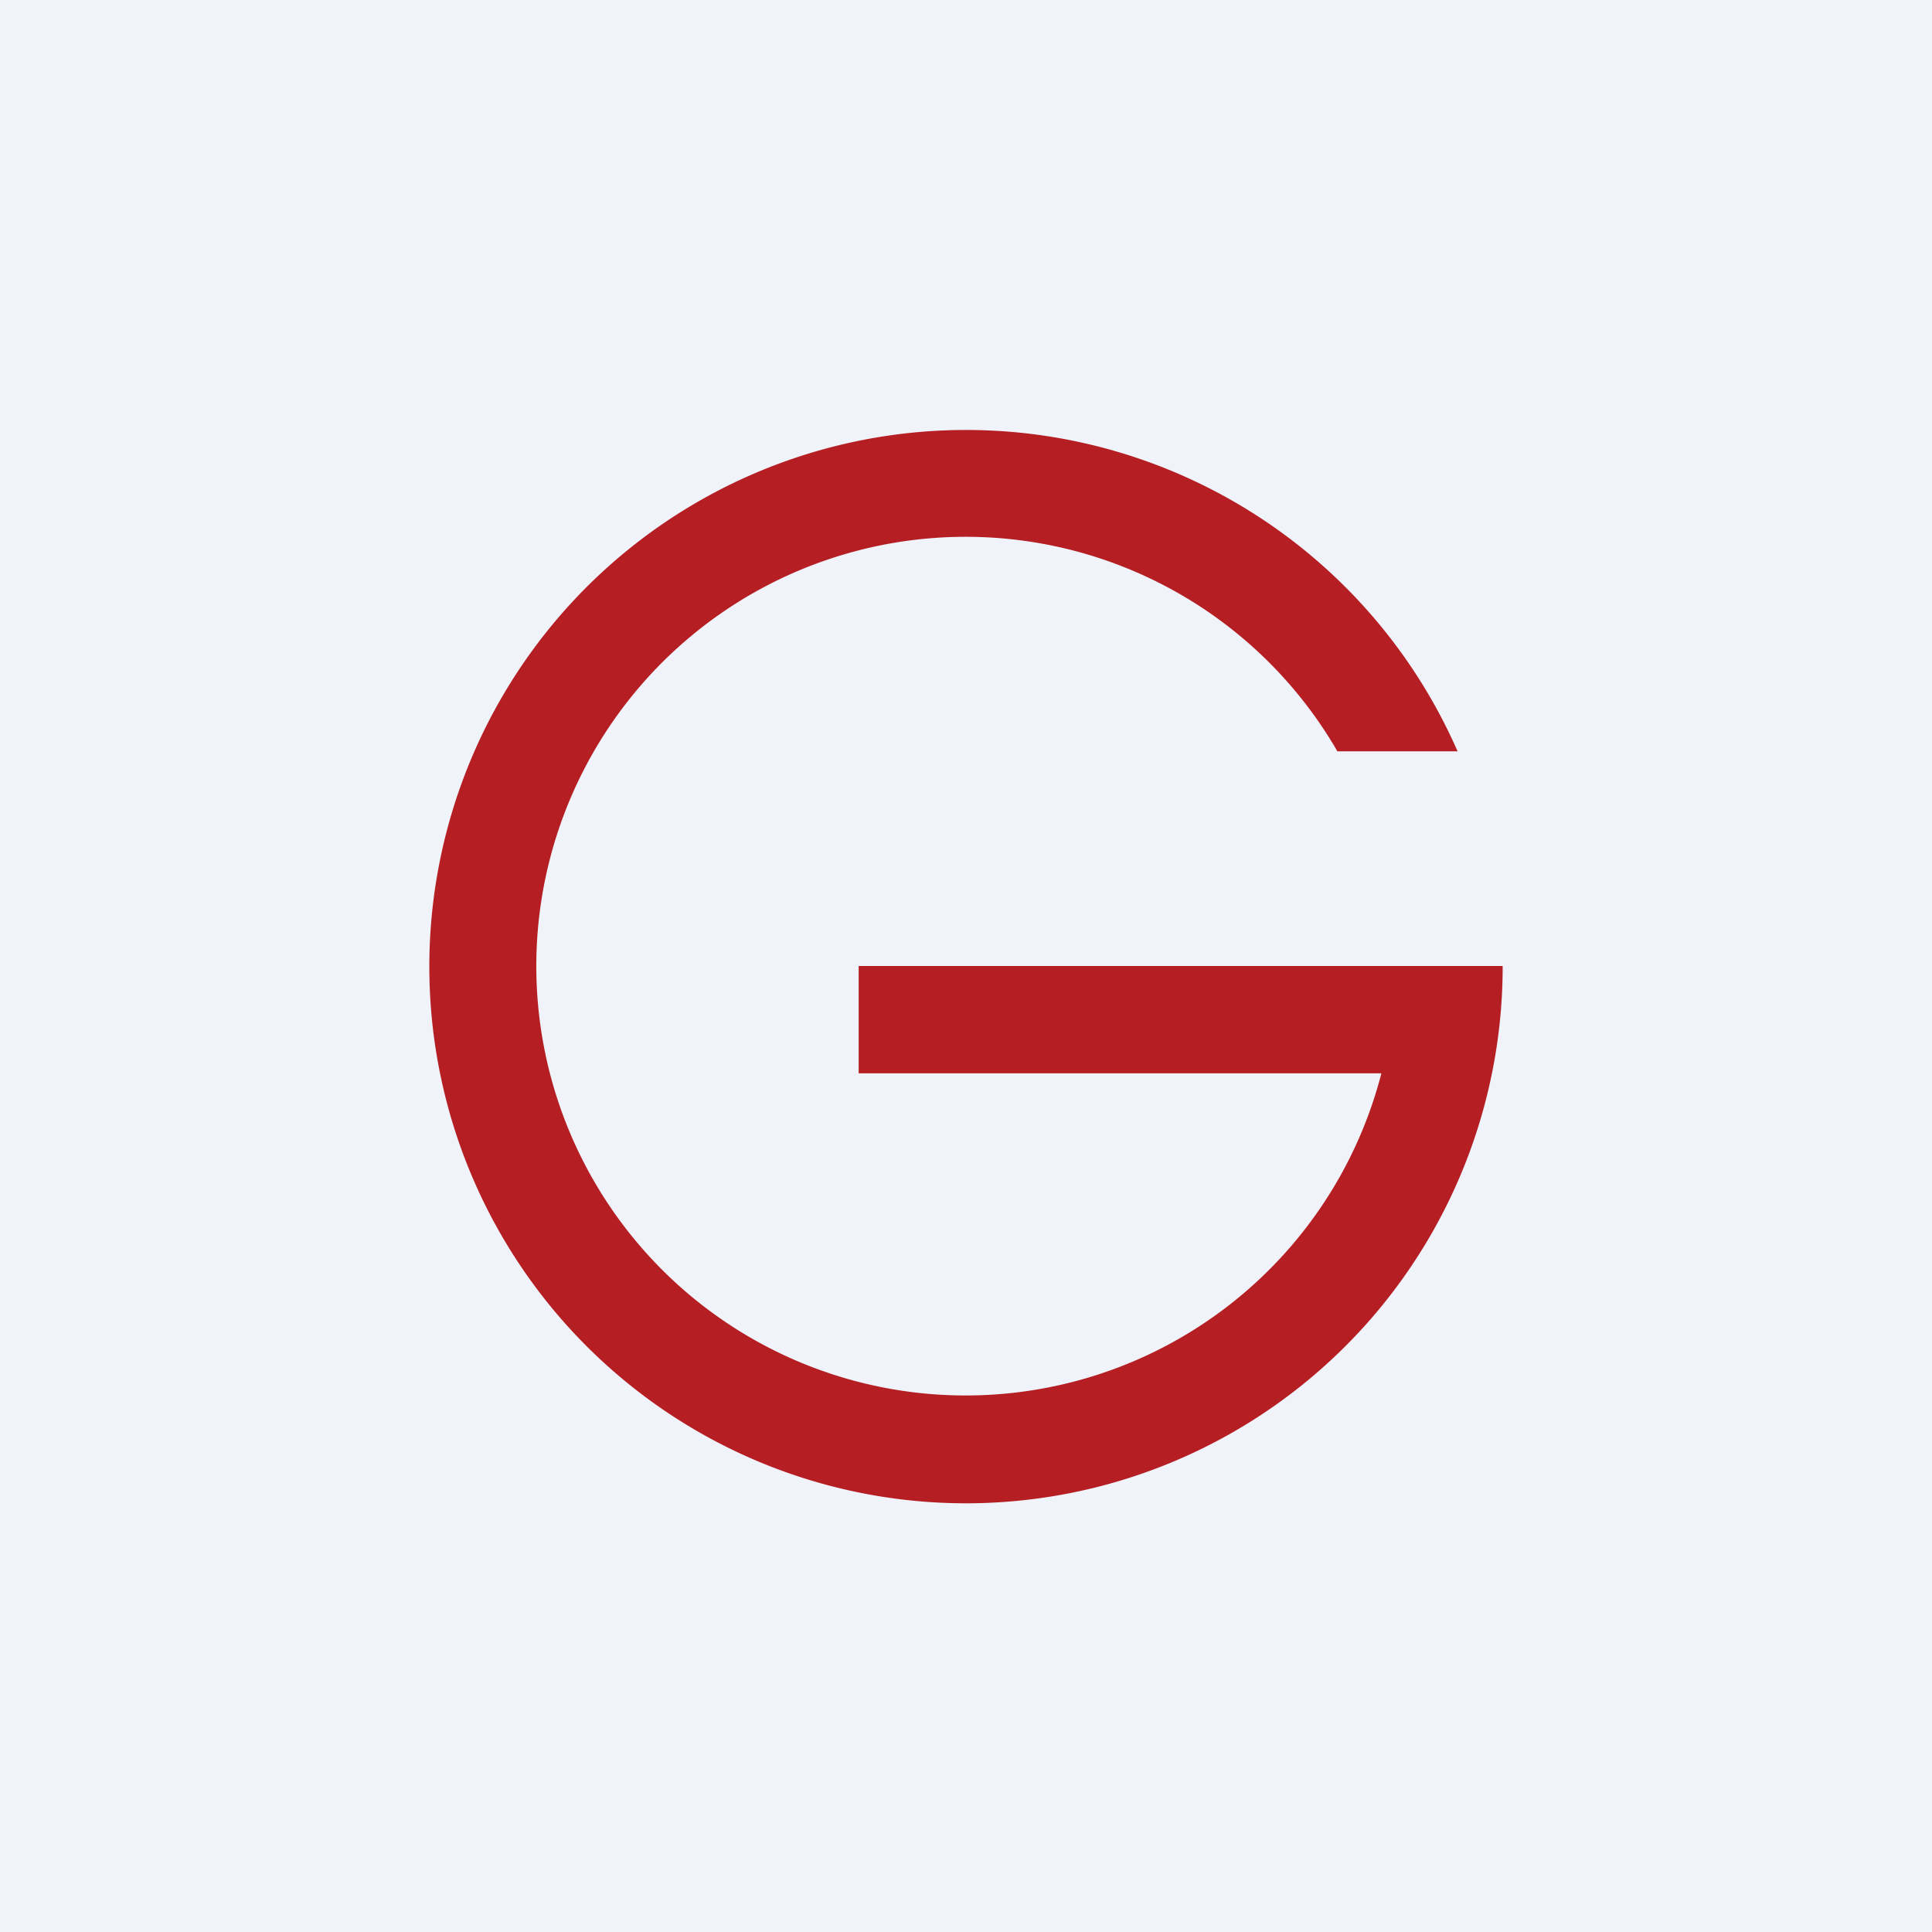 <!-- by TradingView --><svg width="18" height="18" viewBox="0 0 18 18" xmlns="http://www.w3.org/2000/svg"><path fill="#F0F3FA" d="M0 0h18v18H0z"/><path d="M13 9h1a5 5 0 1 1-.42-2h-1.12a4 4 0 1 0 .41 3H8V9h5Z" fill="#B51F23"/></svg>